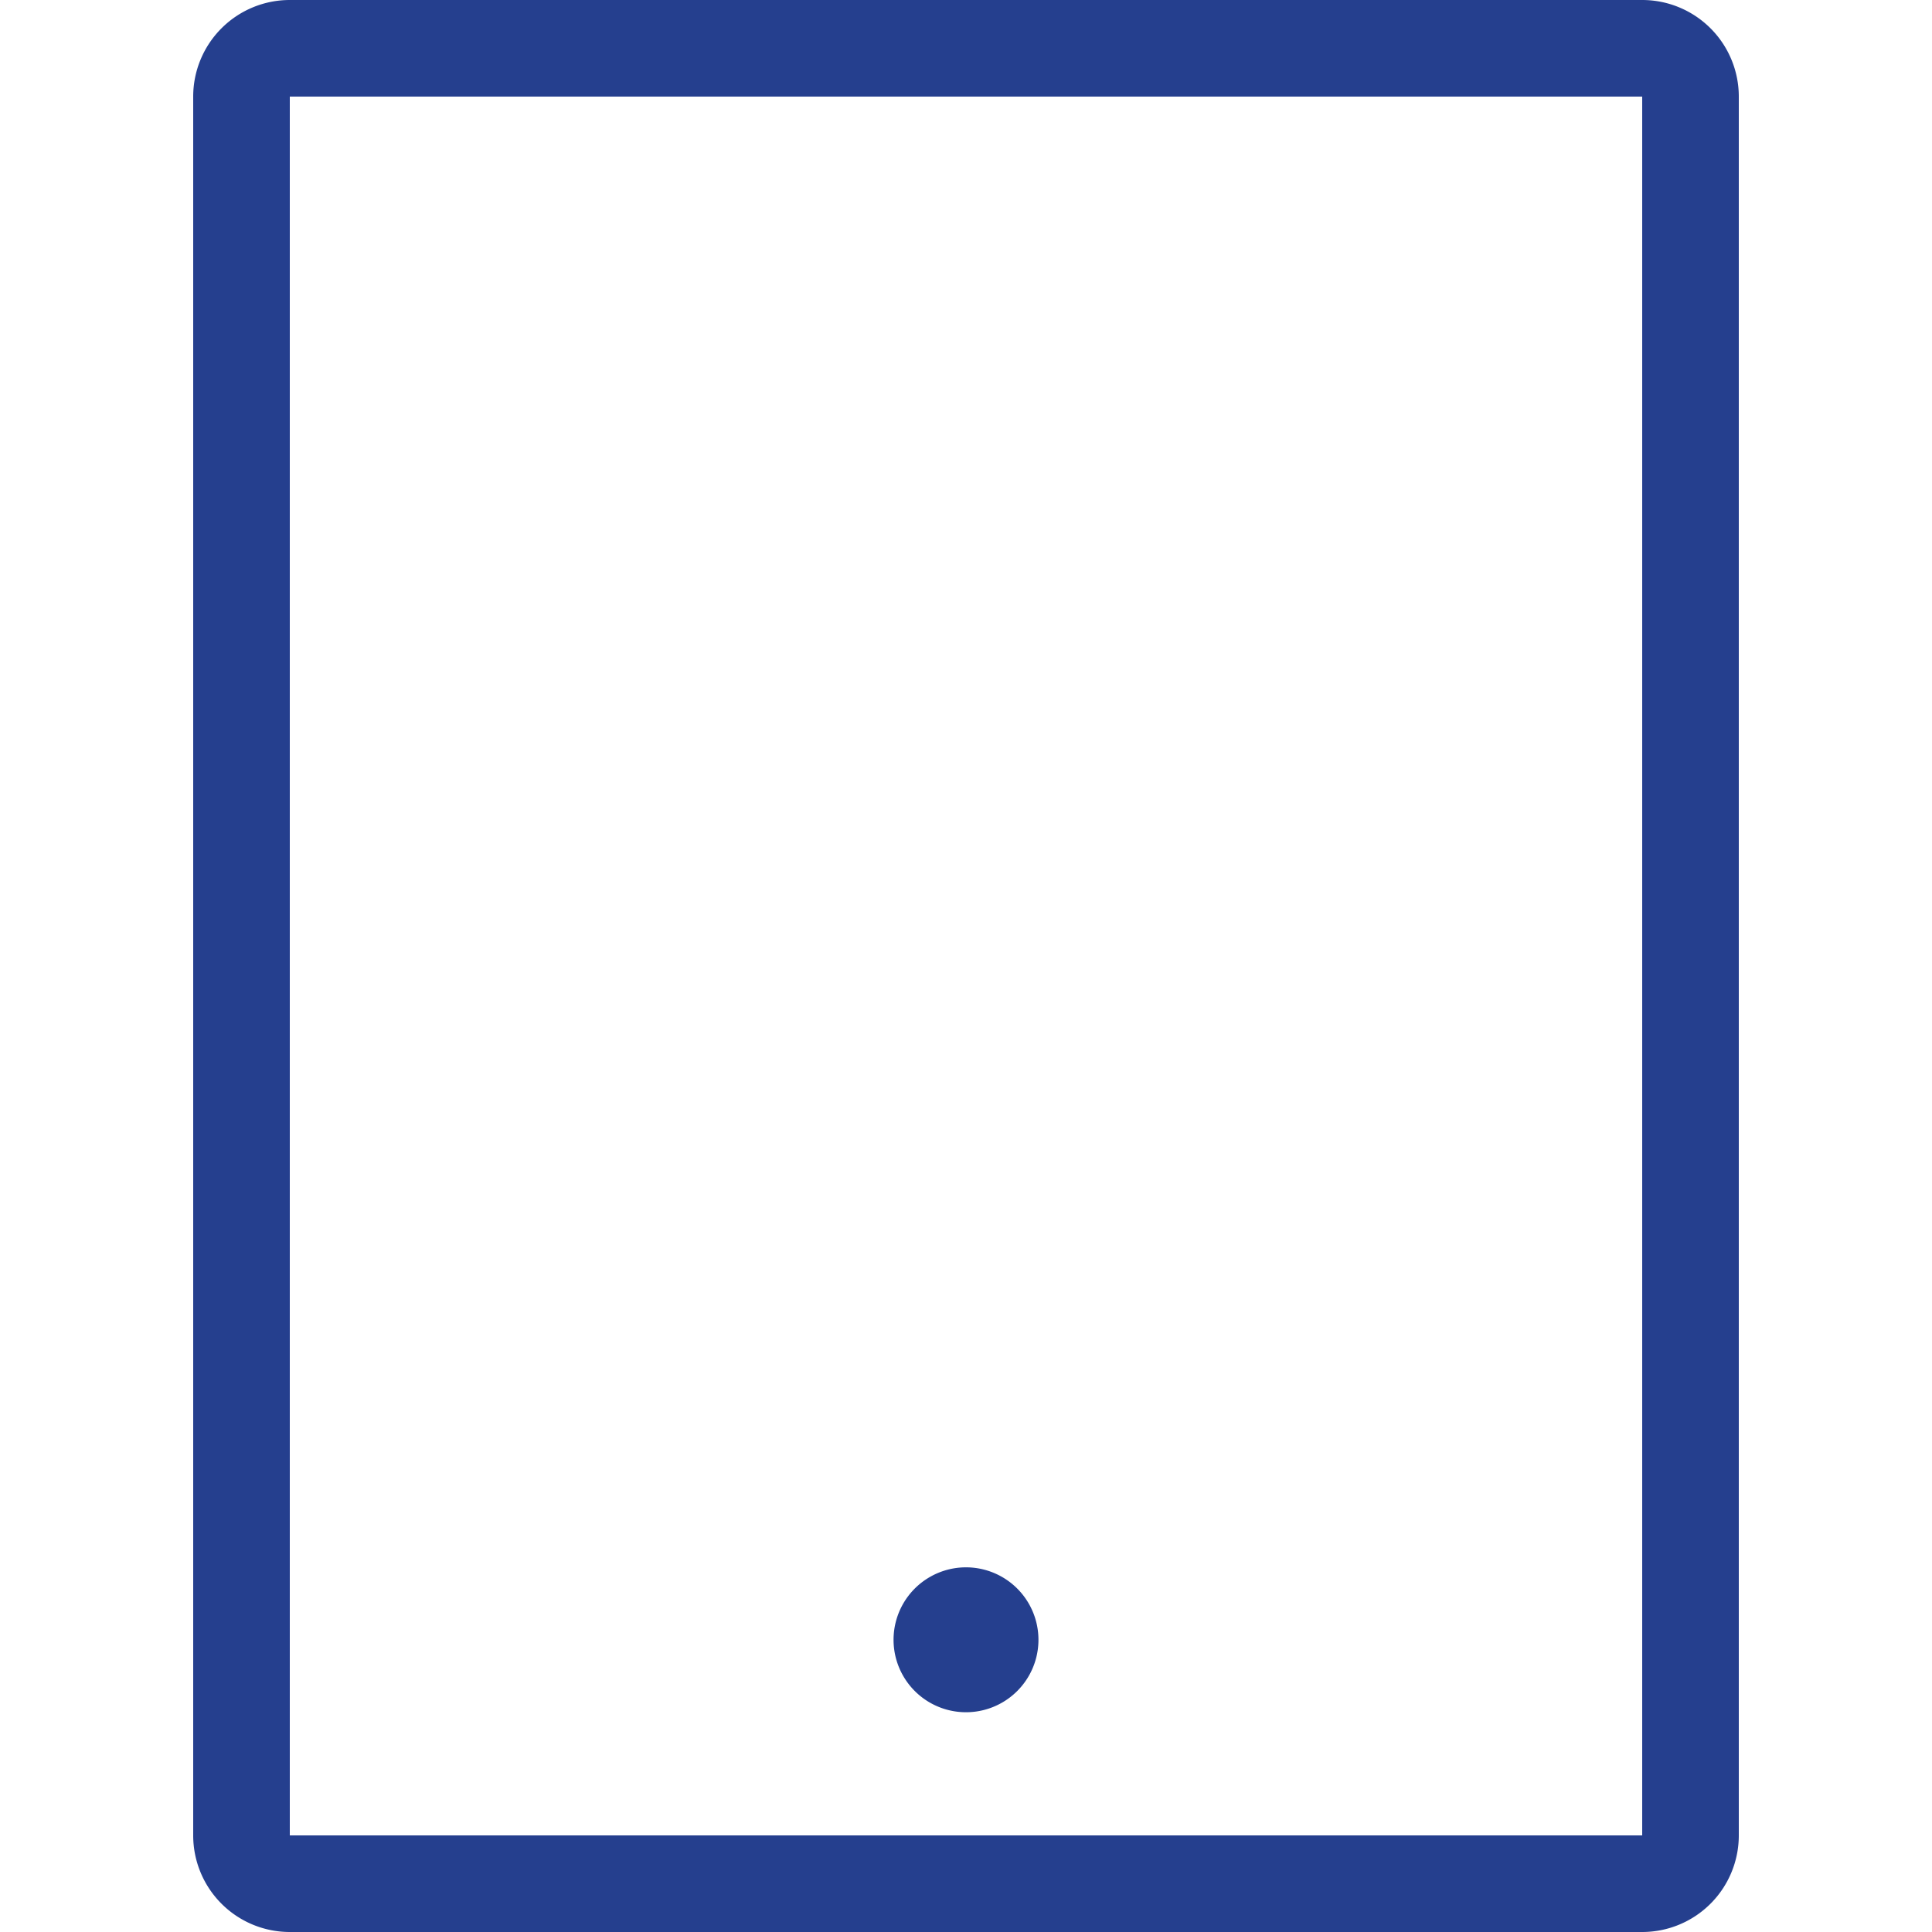 <?xml version="1.0" standalone="no"?><!DOCTYPE svg PUBLIC "-//W3C//DTD SVG 1.1//EN" "http://www.w3.org/Graphics/SVG/1.1/DTD/svg11.dtd"><svg t="1720494600250" class="icon" viewBox="0 0 1024 1024" version="1.1" xmlns="http://www.w3.org/2000/svg" p-id="5189" width="50" height="50" xmlns:xlink="http://www.w3.org/1999/xlink"><path d="M870.4 0H153.6a51.2 51.2 0 0 0-51.2 51.2v921.6a51.2 51.2 0 0 0 51.2 51.2h716.8a51.2 51.2 0 0 0 51.2-51.2V51.2a51.2 51.2 0 0 0-51.2-51.2z m0 972.8H153.6V51.2h716.8z" fill="#253f8e" p-id="5190"></path><path d="M512 869.12m-38.4 0a38.4 38.4 0 1 0 76.8 0 38.4 38.4 0 1 0-76.8 0Z" fill="#253f8e" p-id="5191"></path></svg>